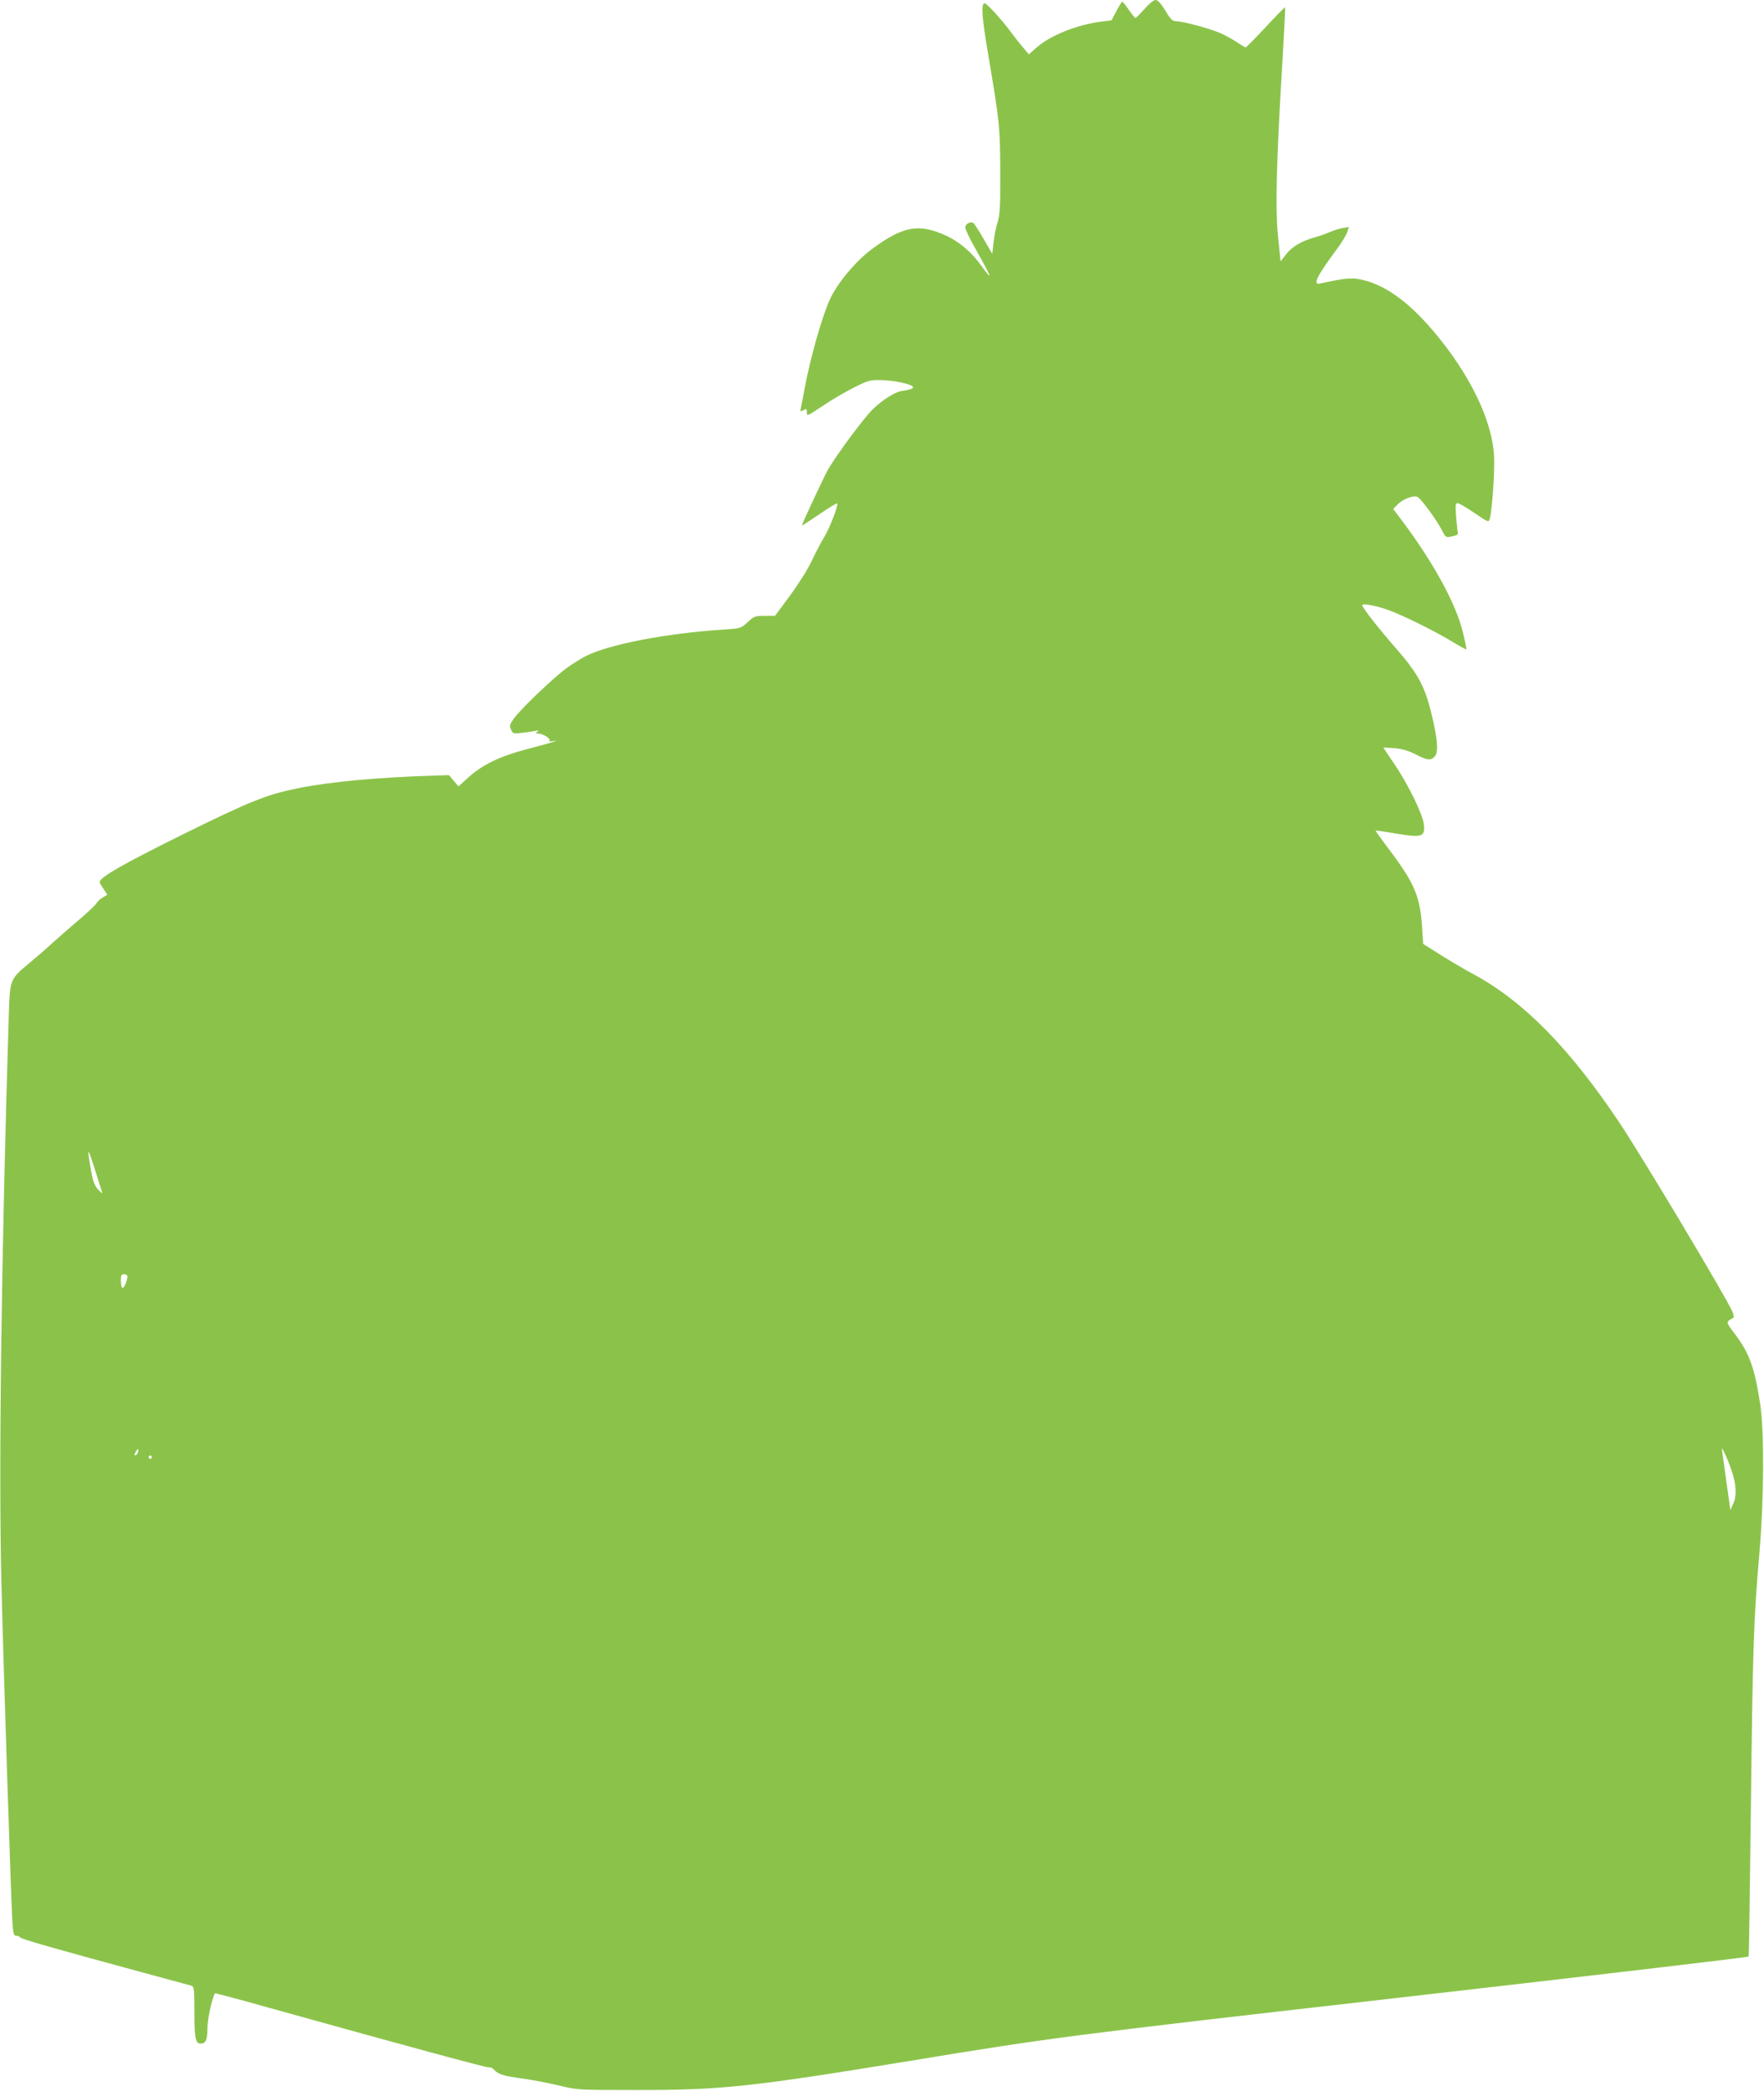 <?xml version="1.0" standalone="no"?>
<!DOCTYPE svg PUBLIC "-//W3C//DTD SVG 20010904//EN"
 "http://www.w3.org/TR/2001/REC-SVG-20010904/DTD/svg10.dtd">
<svg version="1.0" xmlns="http://www.w3.org/2000/svg"
 width="1080pt" height="1280pt" viewBox="0 0 1080 1280"
 preserveAspectRatio="xMidYMid meet">
<g transform="translate(0,1280) scale(0.1,-0.1)"
fill="#8bc34a" stroke="none">
<path d="M7007 12745 c-27 -30 -51 -55 -55 -55 -4 0 -22 23 -41 50 -19 28 -37
50 -40 50 -3 0 -19 -26 -36 -58 l-30 -57 -60 -7 c-151 -19 -314 -84 -401 -161
l-45 -40 -35 42 c-20 23 -57 70 -82 104 -51 69 -141 167 -153 167 -24 0 -18
-83 20 -307 71 -420 74 -447 75 -723 1 -216 -2 -263 -16 -310 -10 -30 -21 -86
-25 -125 l-8 -69 -53 92 c-29 50 -57 94 -63 97 -18 11 -49 -6 -49 -27 0 -11
22 -59 49 -107 80 -142 101 -184 98 -188 -2 -2 -22 23 -45 55 -60 85 -134 149
-216 188 -170 78 -266 61 -458 -81 -98 -72 -213 -210 -258 -310 -48 -105 -121
-364 -155 -550 -9 -49 -19 -101 -22 -114 -5 -21 -4 -22 16 -12 19 11 21 9 21
-14 0 -24 4 -22 98 41 53 36 139 86 191 112 90 45 98 47 172 45 79 -2 189 -27
189 -43 0 -10 -16 -15 -72 -24 -50 -9 -146 -75 -200 -139 -78 -91 -215 -280
-252 -348 -30 -56 -156 -325 -156 -336 0 -2 47 29 105 68 58 40 108 70 110 67
10 -9 -45 -150 -80 -208 -20 -32 -53 -97 -75 -143 -21 -46 -80 -141 -132 -211
l-93 -126 -63 0 c-59 0 -65 -2 -105 -39 -42 -38 -43 -38 -147 -45 -353 -23
-699 -90 -843 -162 -29 -15 -81 -47 -117 -73 -77 -55 -286 -255 -325 -311 -25
-36 -27 -44 -16 -67 11 -25 14 -25 68 -19 32 4 69 9 83 12 19 4 22 3 10 -5
-13 -9 -12 -11 3 -11 28 0 78 -30 71 -41 -4 -8 5 -9 27 -5 43 7 -16 -11 -176
-53 -152 -40 -262 -93 -344 -167 l-64 -58 -29 34 -29 35 -92 -3 c-340 -10
-640 -38 -832 -77 -192 -39 -290 -78 -700 -280 -372 -184 -515 -266 -515 -295
0 -4 11 -23 24 -42 l23 -35 -28 -17 c-16 -9 -33 -25 -39 -36 -5 -10 -52 -54
-102 -97 -51 -43 -124 -107 -163 -142 -38 -35 -105 -93 -147 -128 -117 -97
-117 -98 -124 -309 -46 -1484 -63 -2794 -45 -3499 13 -527 59 -1946 67 -2062
5 -72 8 -83 24 -83 10 0 20 -4 22 -9 3 -10 207 -68 738 -212 162 -44 303 -82
313 -85 15 -5 17 -21 17 -160 0 -159 7 -194 38 -194 32 0 42 22 42 94 0 55 28
183 46 214 1 2 148 -37 325 -87 873 -243 1345 -371 1355 -367 7 3 20 -4 29
-14 25 -28 60 -39 175 -54 58 -8 157 -27 220 -42 115 -28 116 -28 470 -28 528
-1 708 19 1680 178 862 142 979 157 2900 376 1232 141 2232 258 2236 263 2 1
8 419 14 927 11 960 16 1126 52 1545 28 328 30 736 5 907 -34 226 -66 315
-159 437 -45 59 -48 67 -32 78 9 7 21 14 26 15 5 2 2 20 -6 40 -36 84 -555
953 -696 1163 -304 453 -585 738 -890 902 -47 25 -135 77 -196 115 l-111 70
-6 98 c-12 188 -44 268 -191 465 -53 70 -95 129 -94 130 2 2 58 -6 126 -18
158 -26 177 -20 170 54 -7 64 -93 241 -181 372 -37 54 -67 99 -67 100 0 1 30
0 68 -3 48 -4 84 -15 129 -38 73 -37 93 -39 118 -12 23 25 16 109 -20 257 -43
177 -83 250 -230 418 -92 105 -195 236 -195 250 0 15 102 -6 178 -36 99 -39
286 -133 382 -192 41 -25 76 -44 78 -42 2 1 -8 49 -22 106 -42 173 -178 422
-370 679 l-56 74 27 28 c34 35 103 60 125 44 25 -18 117 -144 144 -198 24 -47
26 -49 57 -43 41 9 47 13 42 28 -2 7 -6 49 -10 95 -5 69 -4 82 9 82 8 0 55
-27 103 -60 85 -58 88 -59 94 -36 15 54 32 303 26 388 -13 222 -153 506 -377
768 -155 181 -298 281 -443 310 -56 11 -102 6 -246 -26 -46 -10 -17 49 104
211 29 39 57 85 63 103 l11 33 -37 -7 c-20 -3 -56 -14 -79 -24 -22 -10 -67
-26 -100 -35 -80 -23 -138 -59 -173 -107 -17 -23 -30 -39 -30 -36 0 3 -7 70
-15 149 -18 166 -10 468 26 1062 11 186 19 340 17 342 -2 2 -55 -52 -118 -120
-63 -68 -119 -124 -123 -125 -5 0 -28 14 -53 31 -25 17 -70 42 -102 56 -63 28
-230 73 -271 73 -22 0 -34 11 -66 65 -28 45 -46 65 -60 65 -12 0 -40 -23 -68
-55z m-6424 -7110 c19 -61 37 -119 41 -130 6 -14 0 -11 -21 11 -29 30 -38 61
-58 194 -11 68 0 46 38 -75z m197 -649 c0 -26 -22 -76 -31 -70 -5 3 -9 23 -9
45 0 32 3 39 20 39 11 0 20 -6 20 -14z m9821 -1186 c29 -83 33 -157 11 -204
l-18 -40 -23 165 c-12 90 -25 178 -27 194 -4 26 -1 23 17 -15 12 -25 30 -70
40 -100z m-9755 113 c-2 -9 -8 -19 -15 -21 -10 -3 -10 0 -2 17 14 25 20 27 17
4z m84 -33 c0 -5 -4 -10 -10 -10 -5 0 -10 5 -10 10 0 6 5 10 10 10 6 0 10 -4
10 -10z"/>
</g>
</svg>
